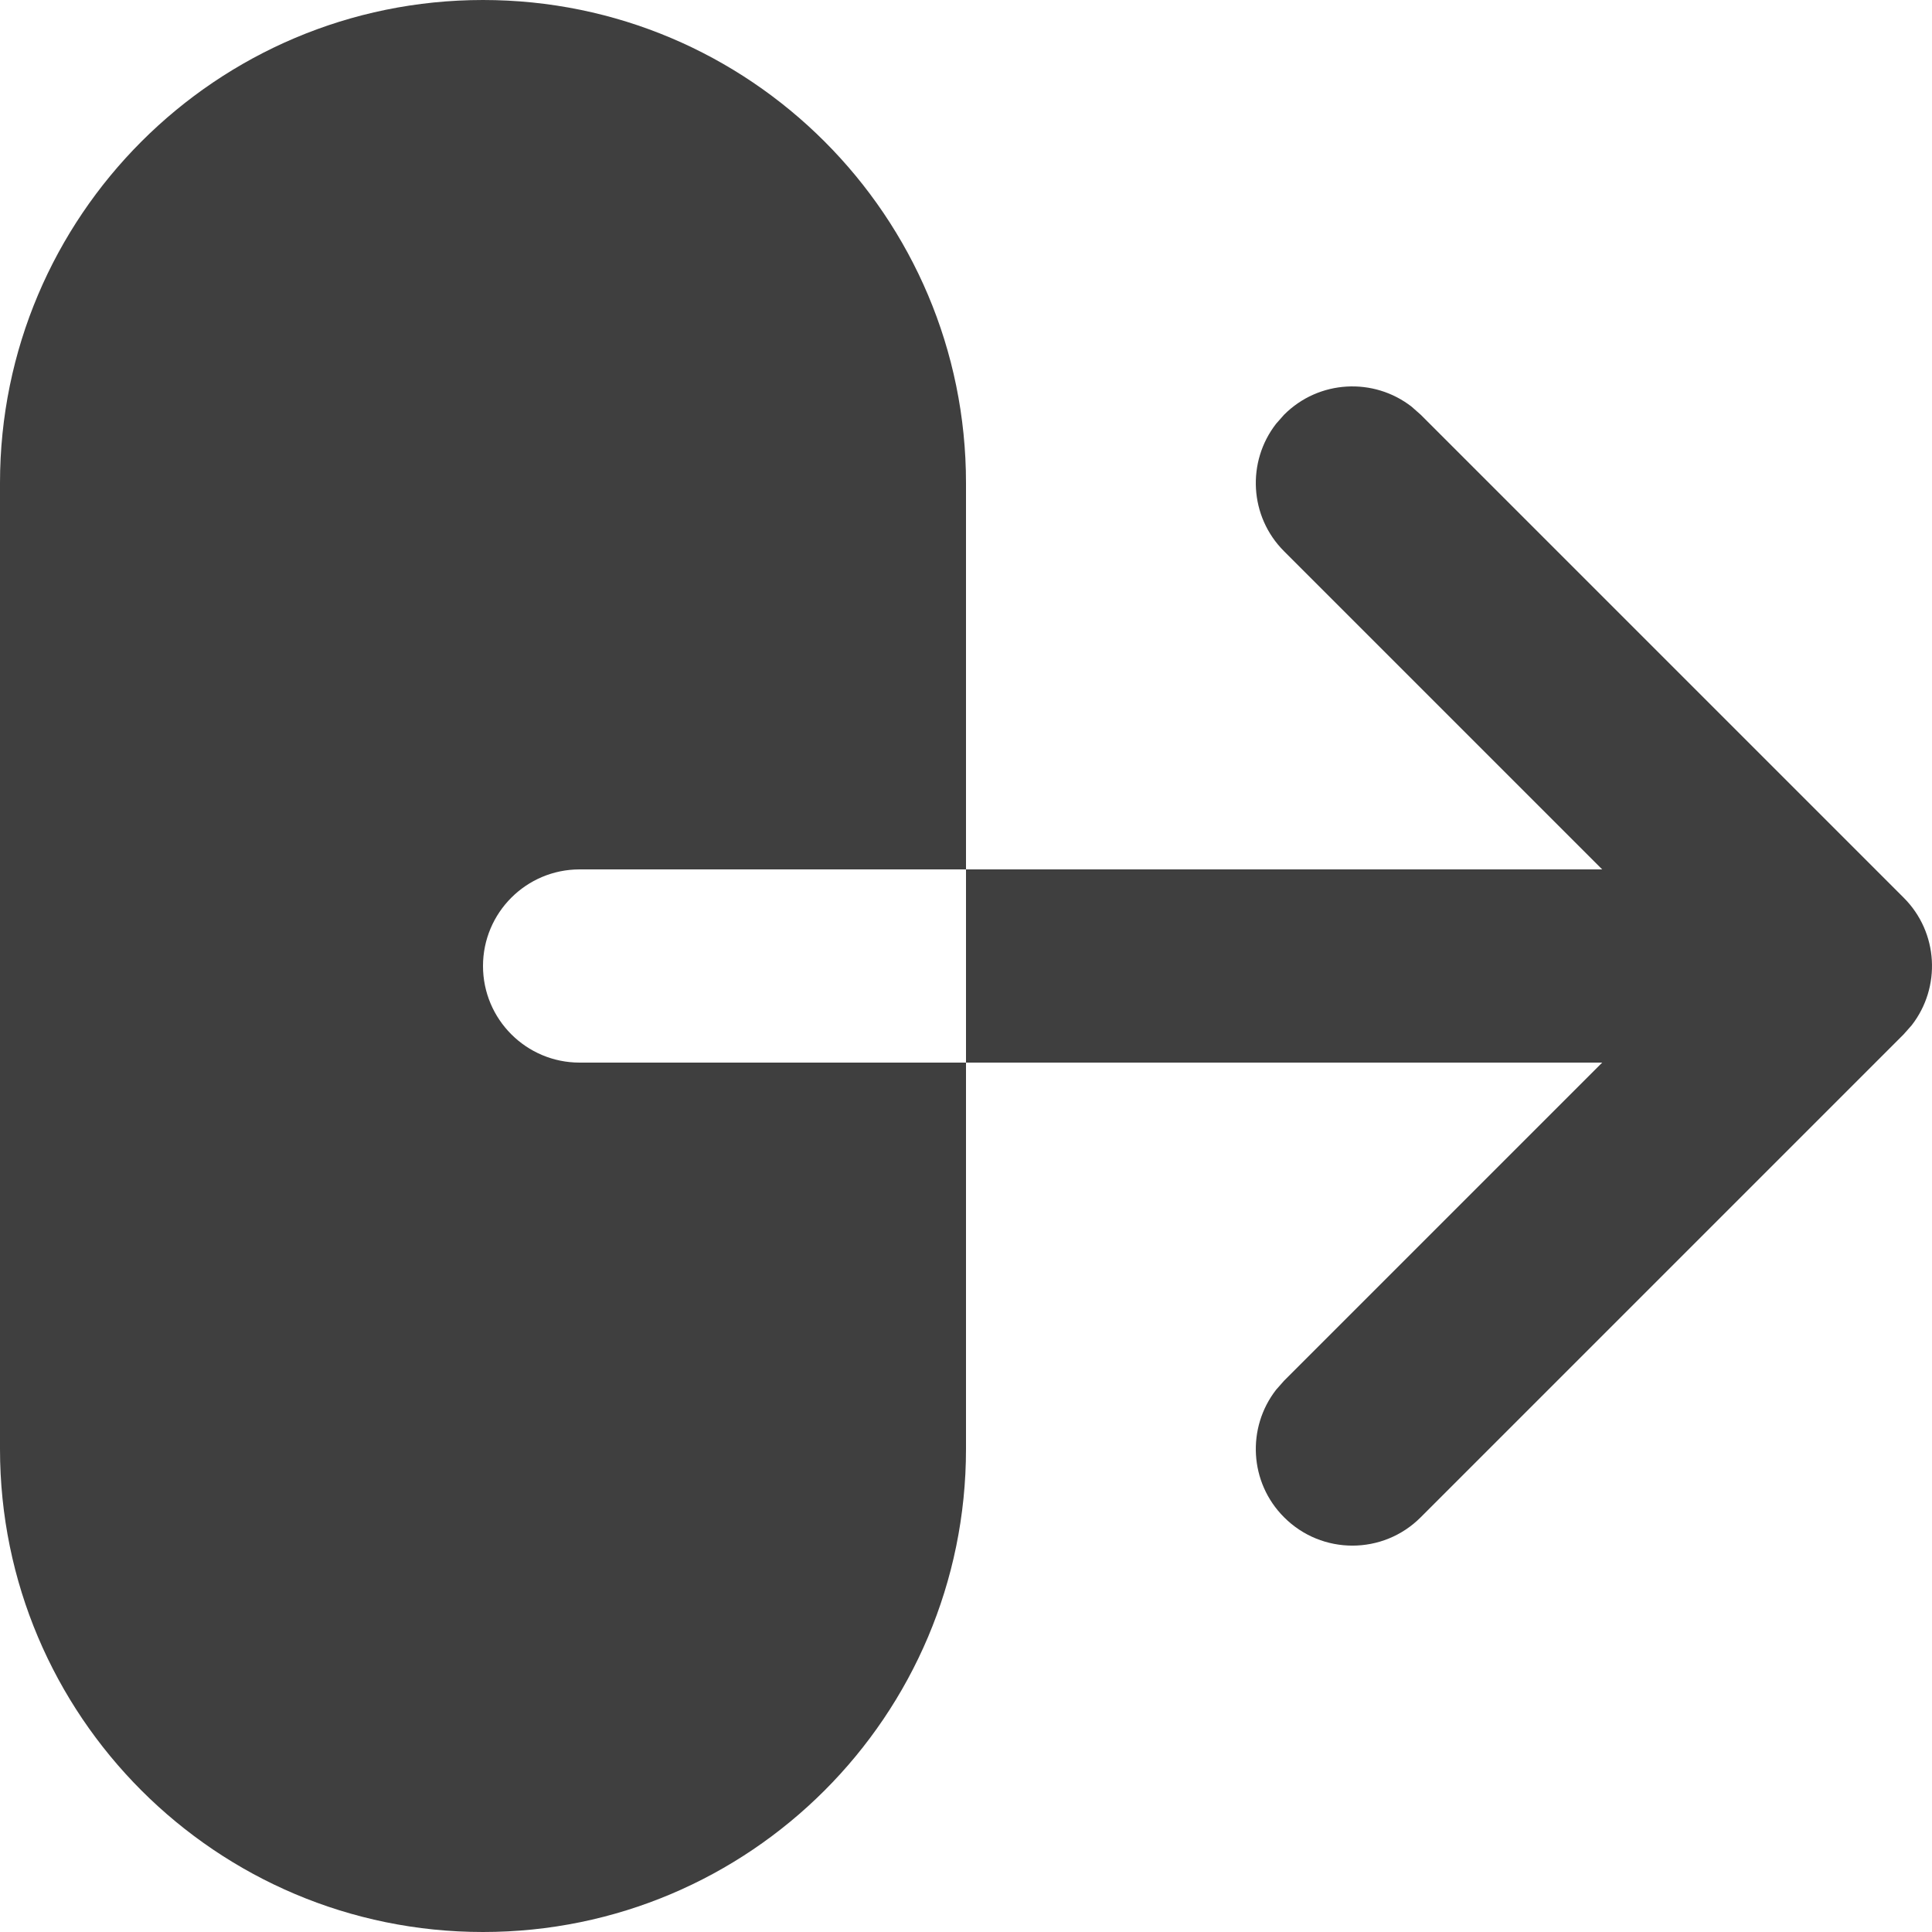 <?xml version="1.0" encoding="UTF-8"?>
<svg width="20px" height="20px" viewBox="0 0 20 20" version="1.1" xmlns="http://www.w3.org/2000/svg" xmlns:xlink="http://www.w3.org/1999/xlink">
    <!-- Generator: Sketch 61.2 (89653) - https://sketch.com -->
    <title>Dark / 20 / Sign out@svg</title>
    <desc>Created with Sketch.</desc>
    <g id="Dark-/-20-/-Sign-out" stroke="none" stroke-width="1" fill="none" fill-rule="evenodd">
        <path d="M5,0 C7.761,-5.07265313e-16 10,2.239 10,5 L10,15 C10,17.761 7.761,20 5,20 C2.239,20 3.38176876e-16,17.761 0,15 L0,5 C-3.38176876e-16,2.239 2.239,5.07265313e-16 5,0 Z M6,11 C5.448,11 5,10.552 5,10 C5,9.448 5.448,9 6,9 L10,9 L16.586,9 L13.293,5.707 C12.932,5.347 12.905,4.779 13.21,4.387 L13.293,4.293 C13.653,3.932 14.221,3.905 14.613,4.21 L14.707,4.293 L19.707,9.293 C20.068,9.653 20.095,10.221 19.79,10.613 L19.707,10.707 L14.707,15.707 C14.317,16.098 13.683,16.098 13.293,15.707 C12.932,15.347 12.905,14.779 13.21,14.387 L13.293,14.293 L16.586,11 L10,11 L6,11 Z" id="Rectangle-2" fill="#3F3F3F"></path>
    </g>
</svg>